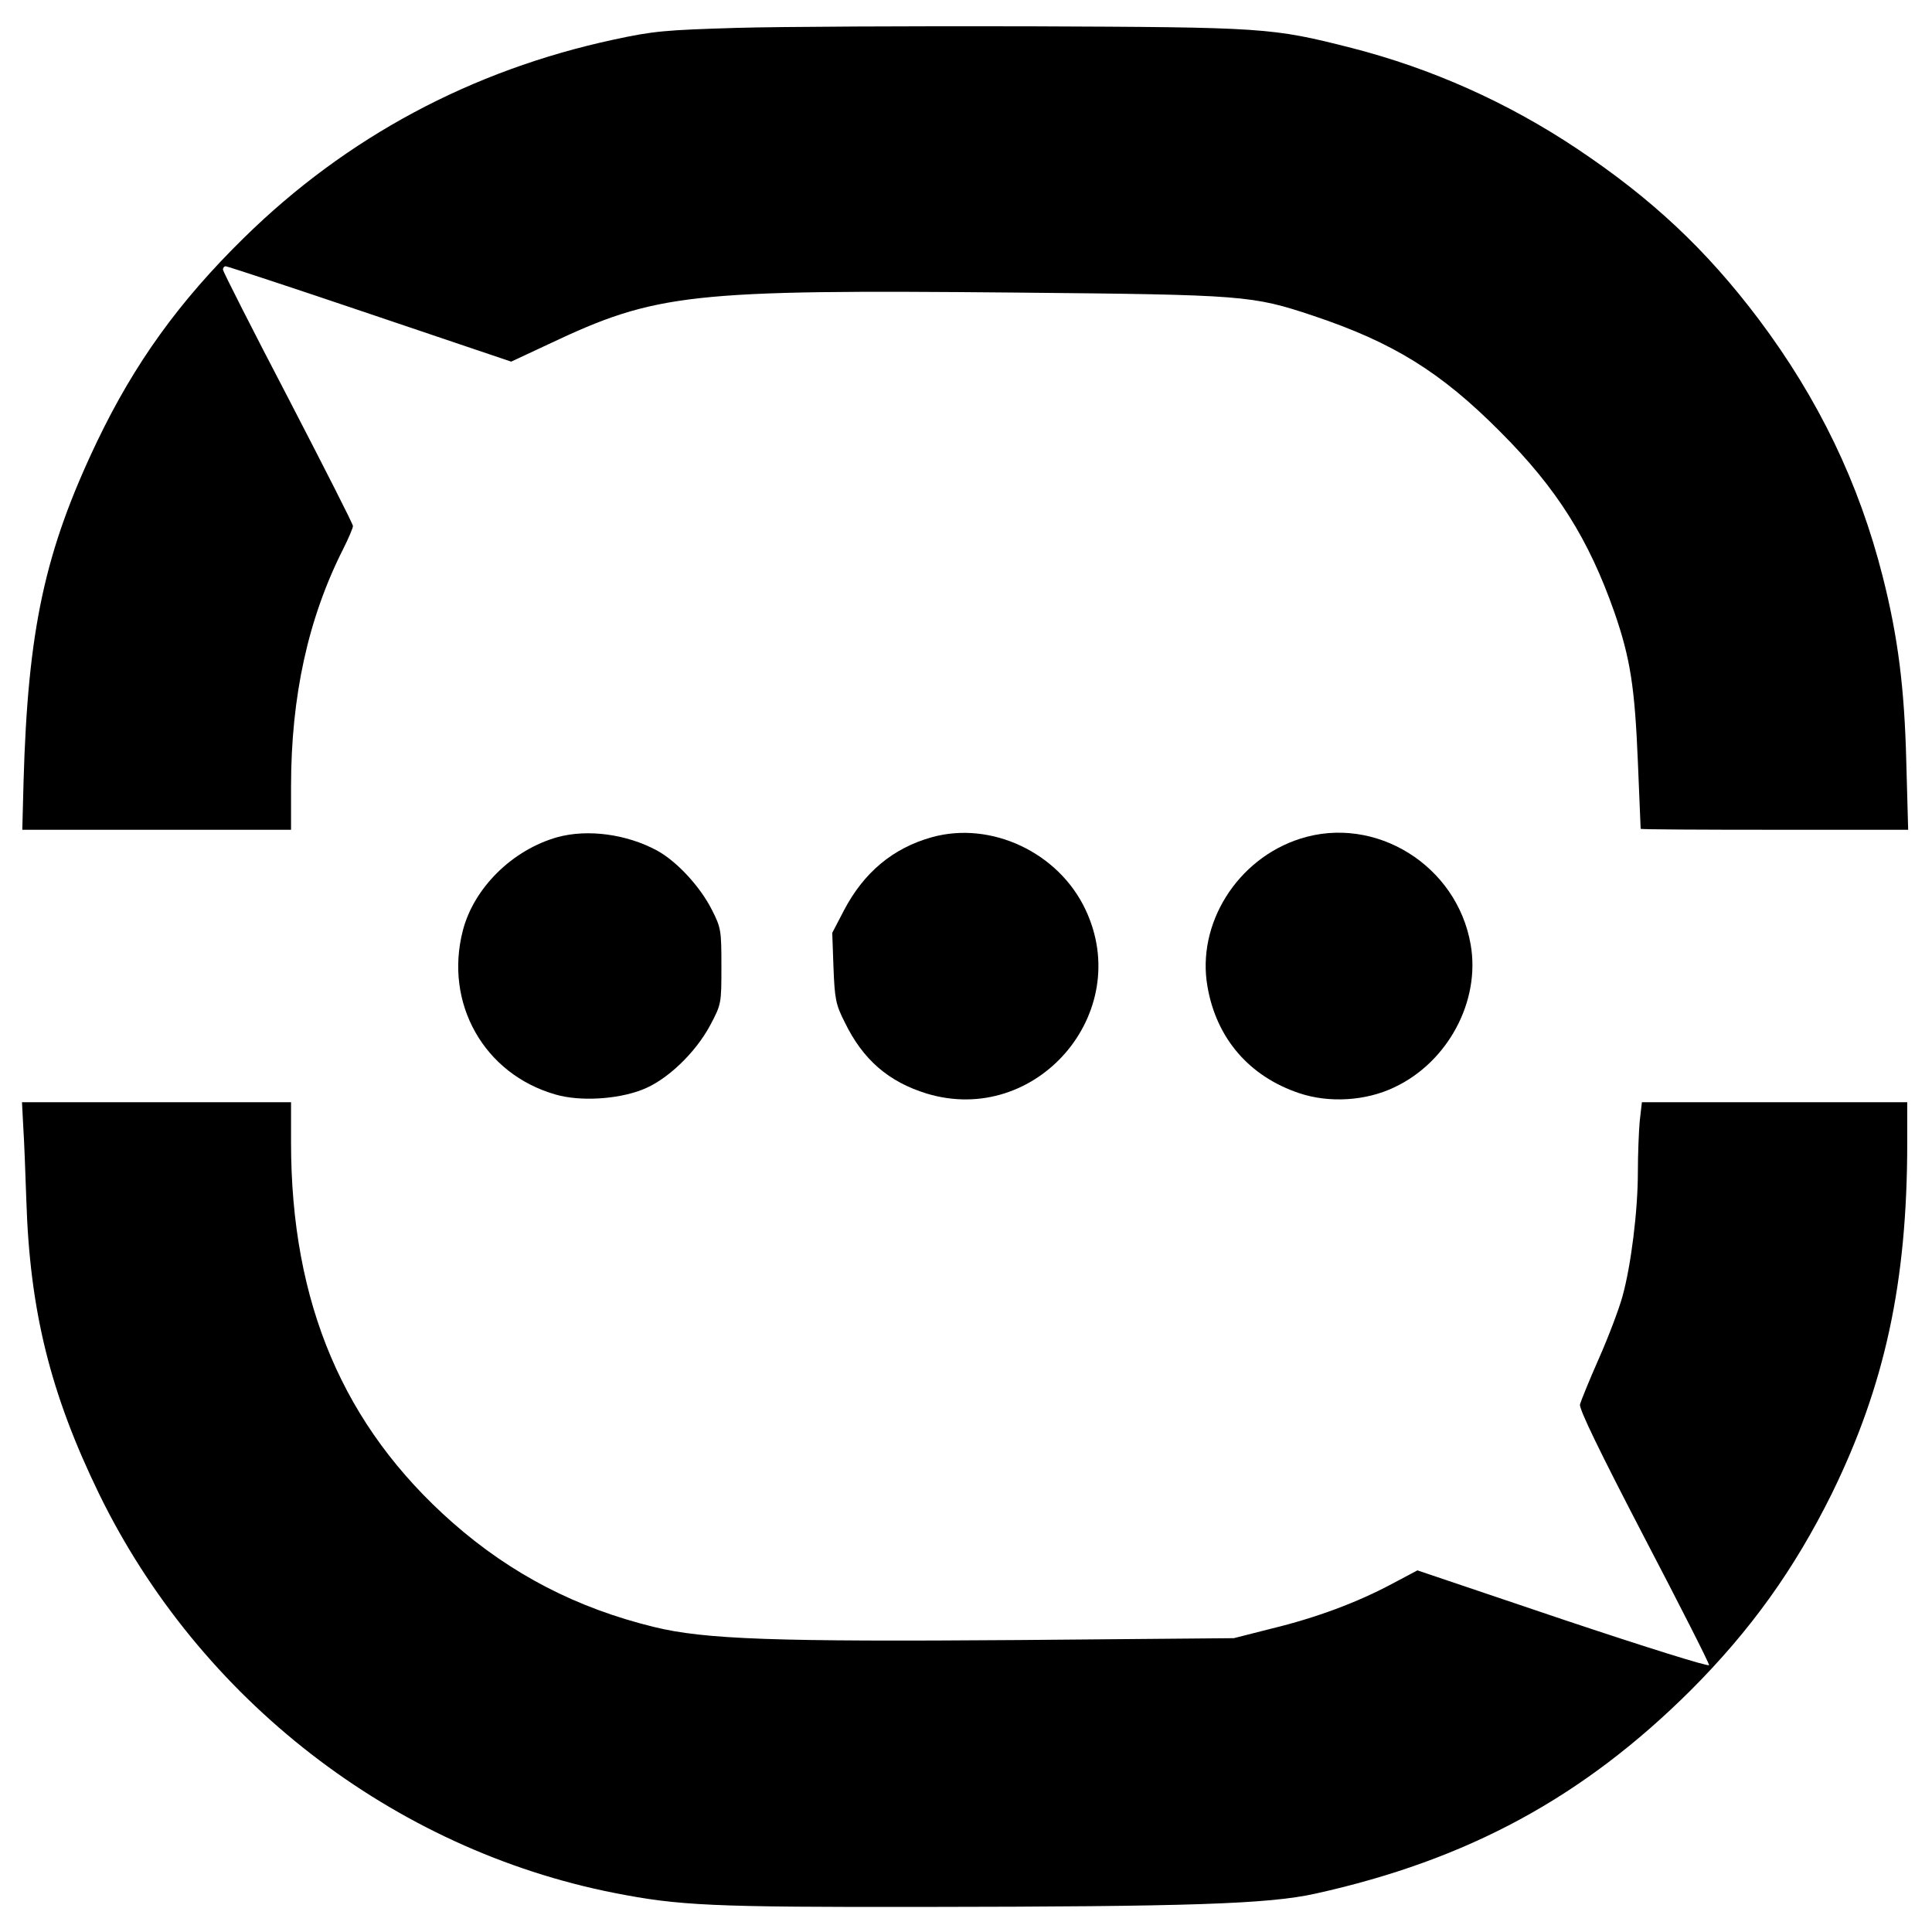 <?xml version="1.0" standalone="no"?>
<!DOCTYPE svg PUBLIC "-//W3C//DTD SVG 20010904//EN"
 "http://www.w3.org/TR/2001/REC-SVG-20010904/DTD/svg10.dtd">
<svg version="1.0" xmlns="http://www.w3.org/2000/svg"
 width="624pt" height="624pt" viewBox="0 0 624 624"
 preserveAspectRatio="xMidYMid meet">
<g transform="translate(0,624) scale(0.1,-0.1)"
fill="#000000" stroke="none">
<path d="M2380 6150 c-231 -7 -269 -10 -398 -38 -460 -99 -863 -315 -1194
-640 -210 -206 -353 -405 -474 -657 -170 -356 -224 -608 -238 -1102 l-4 -153
434 0 434 0 0 139 c0 292 55 544 169 769 17 34 31 67 31 73 0 7 -95 193 -210
415 -116 222 -210 408 -210 413 0 6 4 11 9 11 5 0 215 -69 466 -154 l456 -154
122 57 c347 164 453 176 1512 166 736 -7 759 -9 957 -75 257 -86 411 -181 603
-374 184 -184 286 -347 369 -583 52 -150 66 -243 76 -483 5 -118 9 -216 9
-217 1 -2 195 -3 432 -3 l432 0 -6 218 c-6 242 -27 405 -76 599 -77 304 -208
575 -400 831 -171 227 -347 391 -588 552 -225 150 -470 259 -727 325 -260 66
-278 67 -1041 70 -379 1 -805 -1 -945 -5z"/>
<path d="M1800 3536 c-145 -41 -269 -163 -305 -301 -61 -235 68 -464 299 -530
78 -23 199 -16 279 15 80 30 173 119 221 209 36 68 36 70 36 190 0 116 -1 124
-31 183 -38 75 -113 156 -177 191 -98 53 -224 70 -322 43z"/>
<path d="M3010 3536 c-126 -35 -220 -114 -284 -236 l-38 -73 4 -112 c4 -101 7
-119 36 -176 59 -122 142 -193 265 -231 354 -107 671 260 513 594 -87 185
-305 287 -496 234z"/>
<path d="M4199 3531 c-203 -65 -335 -275 -299 -478 29 -167 135 -290 297 -344
96 -32 214 -25 306 19 173 81 279 278 247 461 -44 256 -308 420 -551 342z"/>
<path d="M75 2603 c3 -43 7 -150 10 -238 11 -359 78 -627 235 -950 324 -664
949 -1148 1665 -1289 209 -41 312 -46 1000 -45 853 1 1112 9 1264 43 492 109
864 311 1211 656 194 194 335 391 456 635 172 351 244 684 244 1133 l0 132
-429 0 -428 0 -7 -61 c-3 -34 -6 -108 -6 -165 0 -124 -22 -302 -50 -402 -11
-40 -45 -130 -76 -200 -31 -70 -58 -137 -61 -148 -3 -15 63 -151 206 -426 116
-222 211 -409 211 -416 0 -6 -199 56 -471 147 l-471 159 -81 -43 c-114 -61
-246 -110 -390 -145 l-122 -31 -690 -6 c-791 -6 -1019 2 -1182 42 -250 61
-461 170 -651 337 -353 311 -522 709 -522 1228 l0 130 -435 0 -434 0 4 -77z"/>
</g>
</svg>
